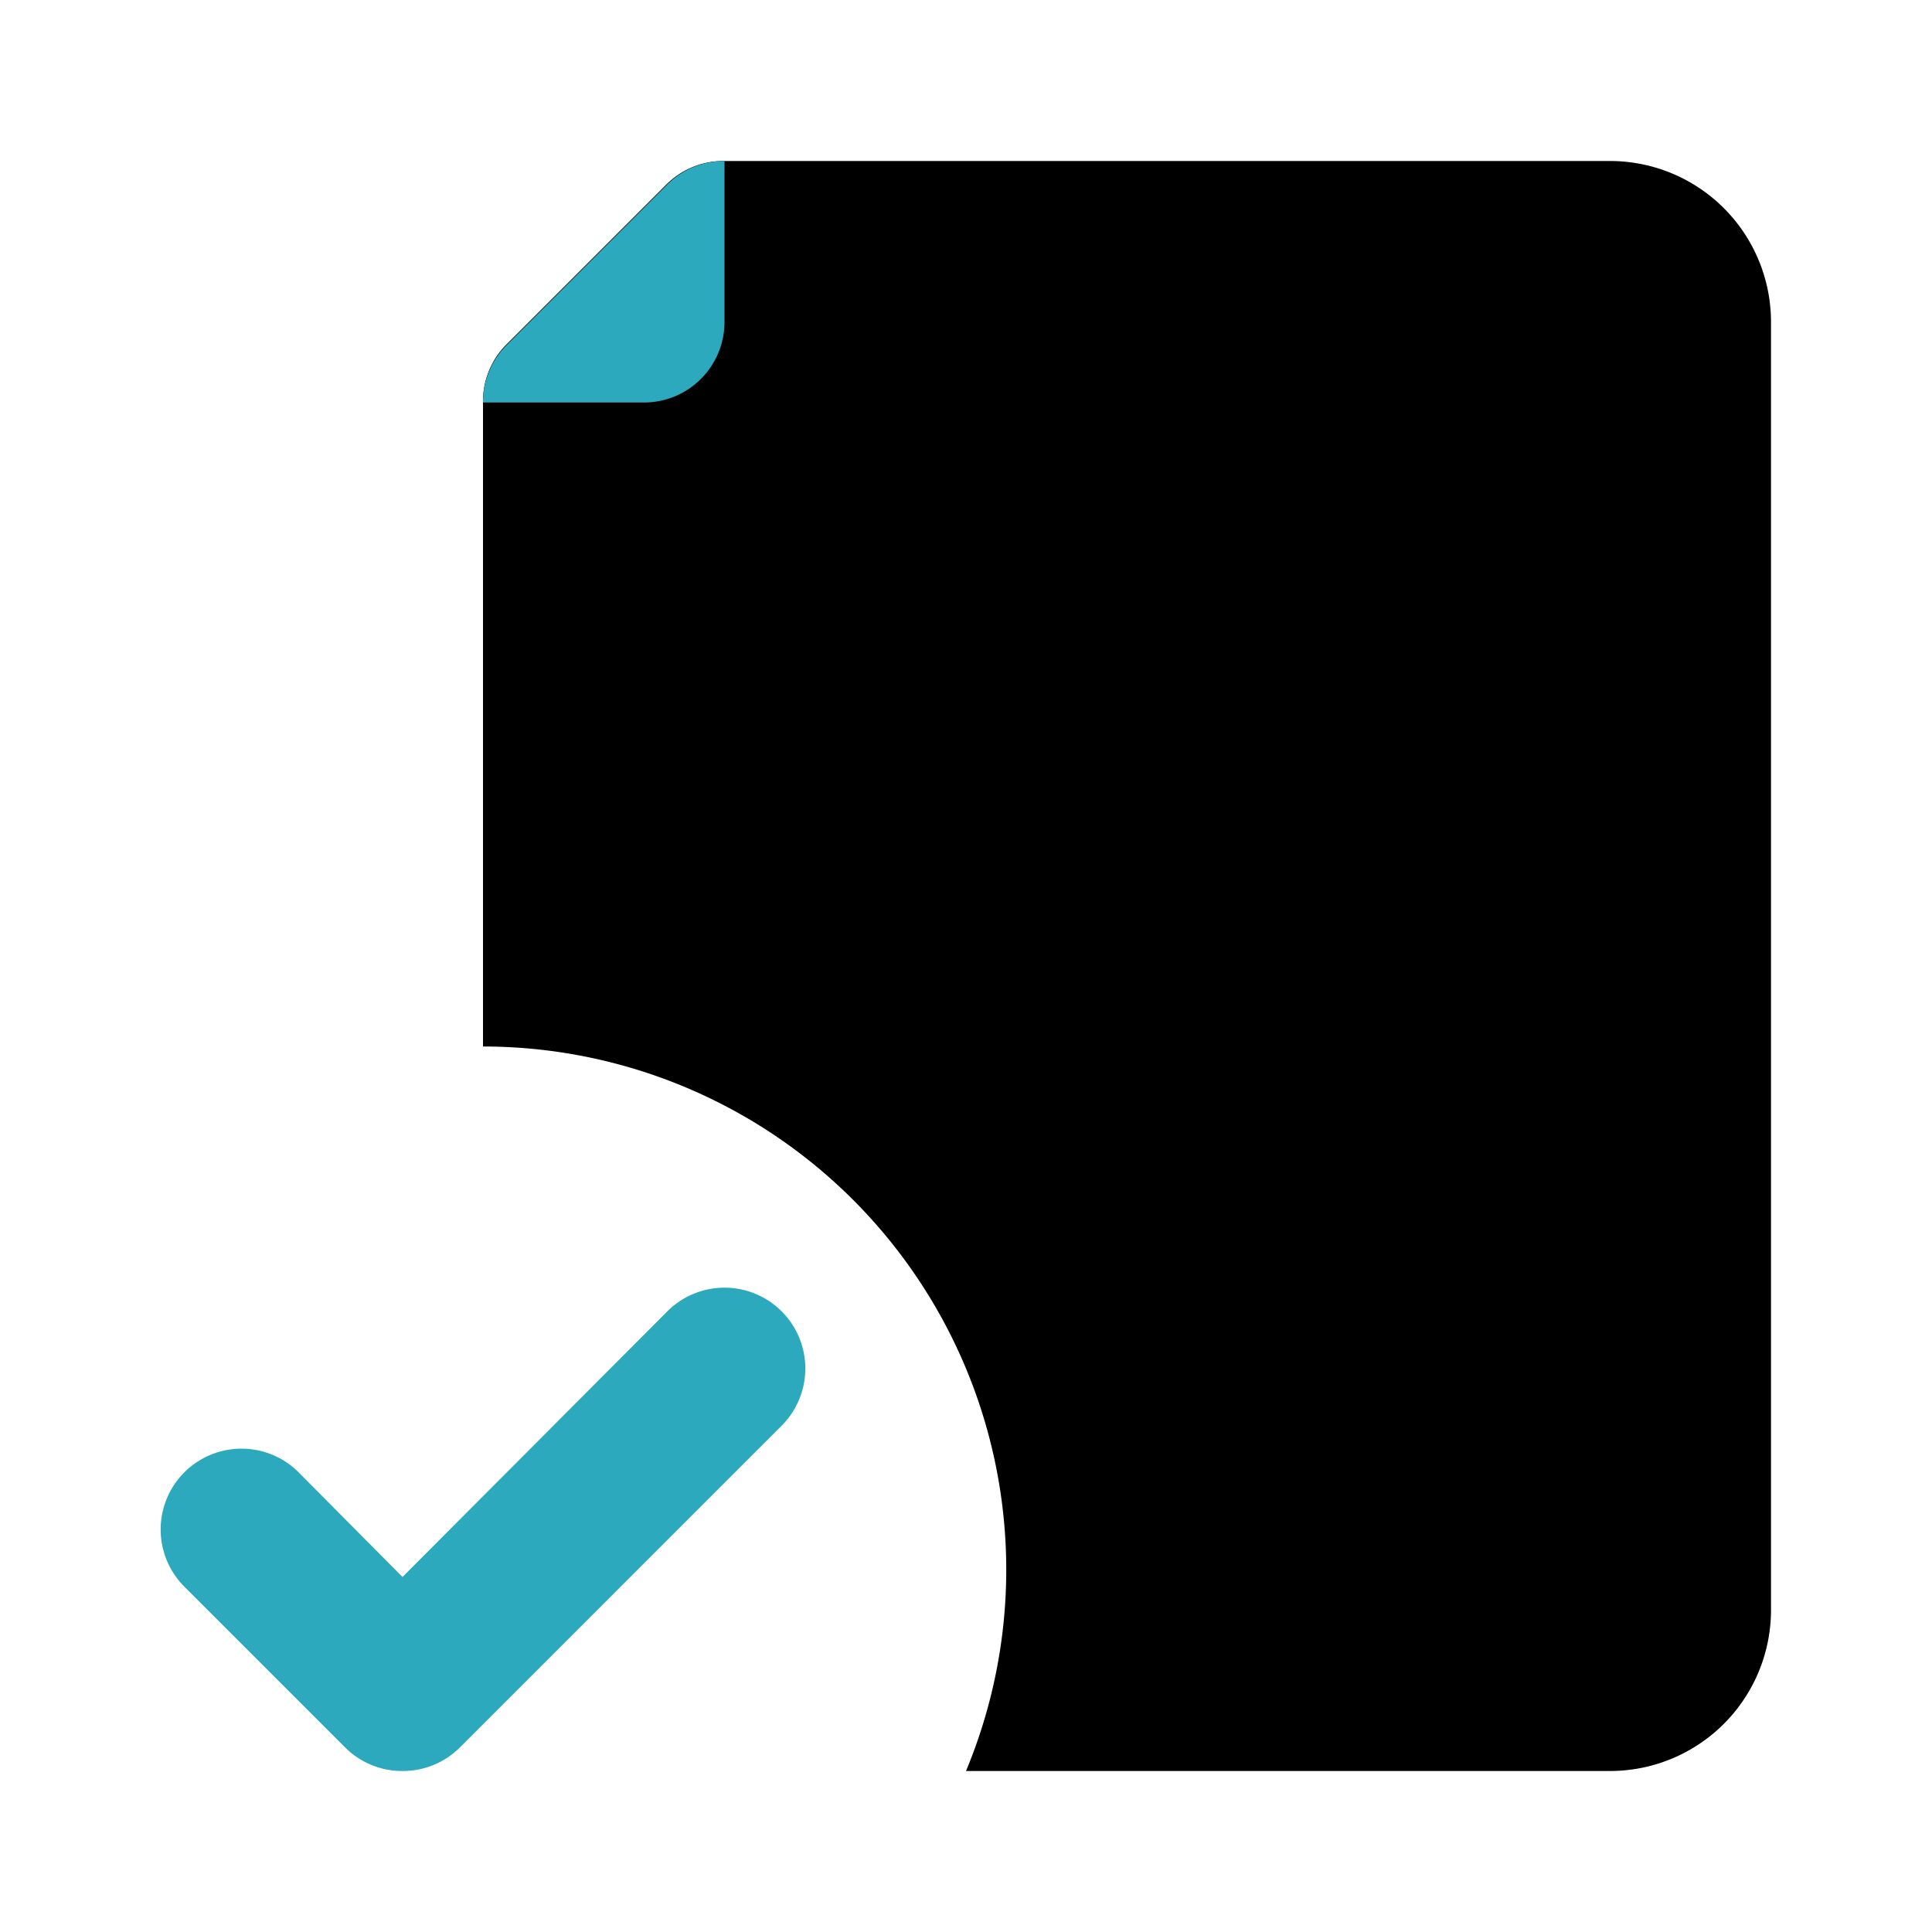 <?xml version="1.0" encoding="utf-8"?><!-- Скачано с сайта svg4.ru / Downloaded from svg4.ru -->
<svg fill="#000000" width="800px" height="800px" viewBox="0 0 24 24" id="file-checklist-2" data-name="Flat Color" xmlns="http://www.w3.org/2000/svg" class="icon flat-color"><path id="primary" d="M22,4V20a2,2,0,0,1-2,2H12a6.5,6.5,0,0,0-6-9V5a1,1,0,0,1,.28-.71l2-2A1,1,0,0,1,9,2H20A2,2,0,0,1,22,4Z" style="fill: rgb(0, 0, 0);"></path><path id="secondary" d="M5,22a1,1,0,0,1-.71-.29l-2-2a1,1,0,0,1,1.42-1.42L5,19.59l3.29-3.3a1,1,0,0,1,1.42,1.42l-4,4A1,1,0,0,1,5,22ZM8,5A1,1,0,0,0,9,4V2a1,1,0,0,0-.71.29l-2,2A1,1,0,0,0,6,5Z" style="fill: rgb(44, 169, 188);"></path></svg>